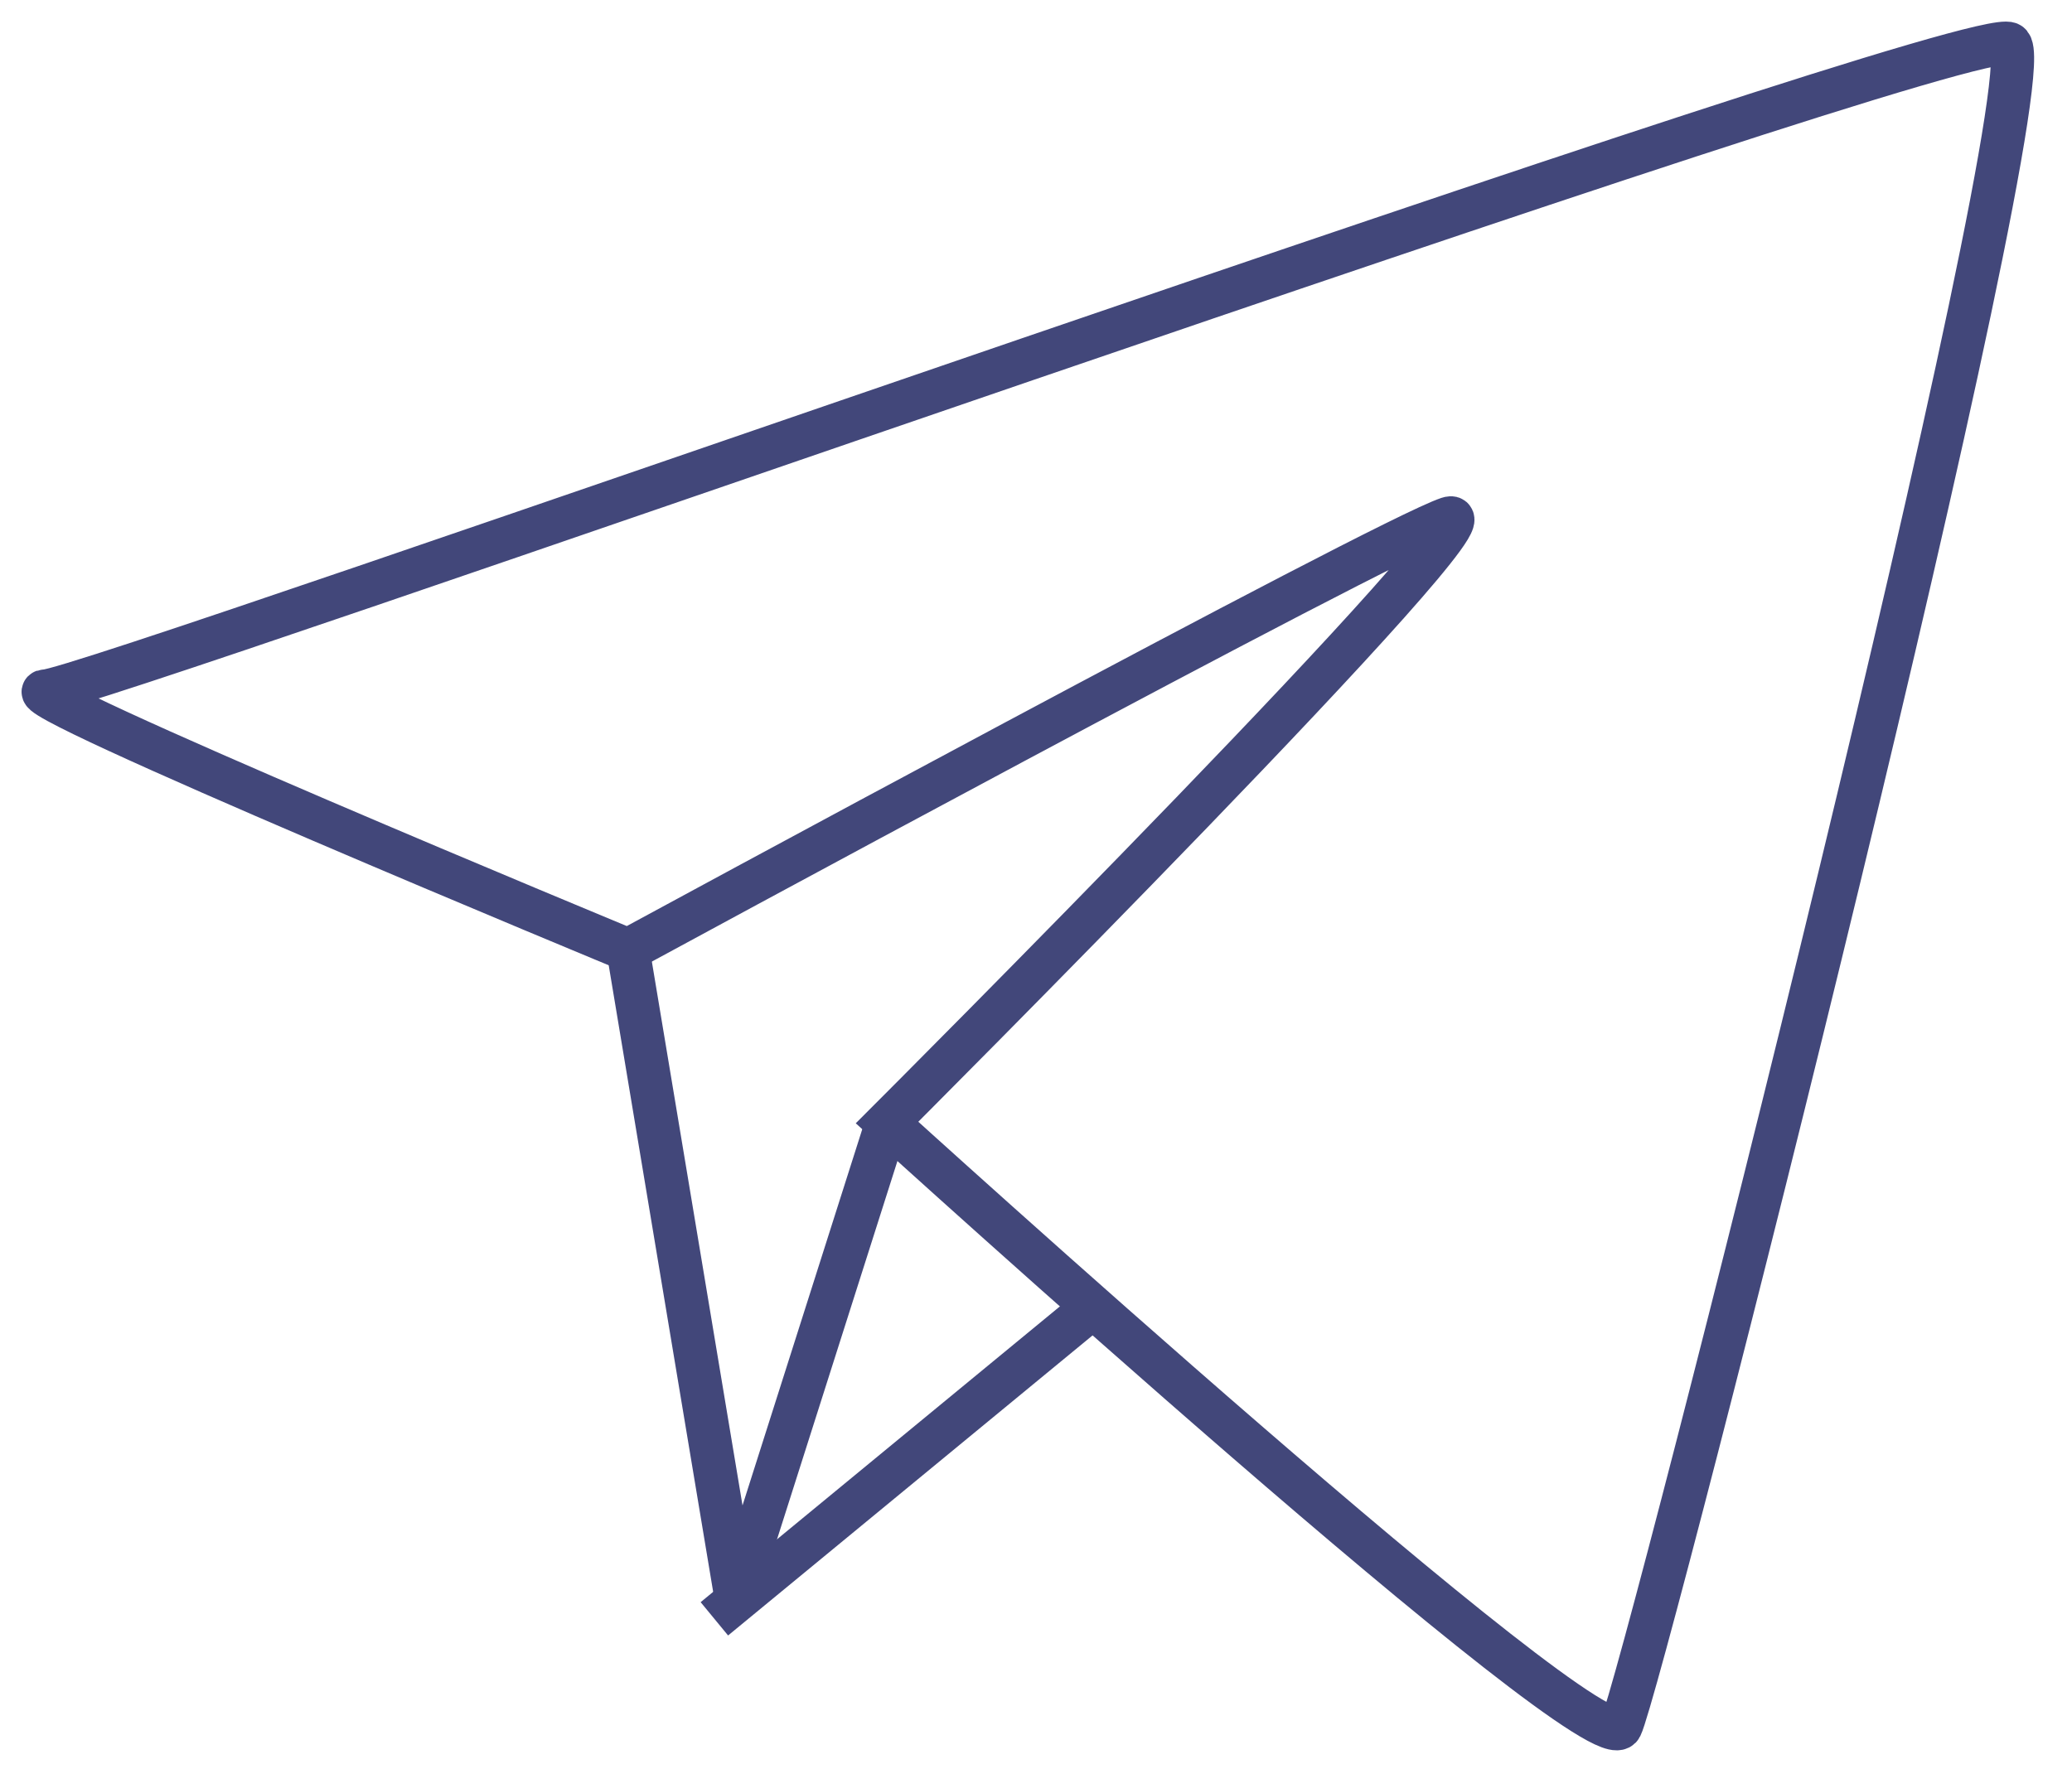 <?xml version="1.0" encoding="UTF-8"?> <svg xmlns="http://www.w3.org/2000/svg" width="48" height="41" viewBox="0 0 48 41" fill="none"> <path d="M46.549 1.012C45.549 0.512 2.049 16.012 1.049 16.012C0.049 16.012 14.549 22.012 14.549 22.012C14.549 22.012 32.049 12.512 33.549 12.012C35.049 11.512 20.549 26.012 20.549 26.012C20.549 26.012 37.049 41.012 37.549 40.012C38.049 39.012 47.549 1.512 46.549 1.012Z" stroke="#42477A"></path> <path d="M14.549 22.012L17.049 37.012L20.549 26.012" stroke="#42477A"></path> <path d="M16.549 37.512L25.049 30.512" stroke="#42477A"></path> </svg> 